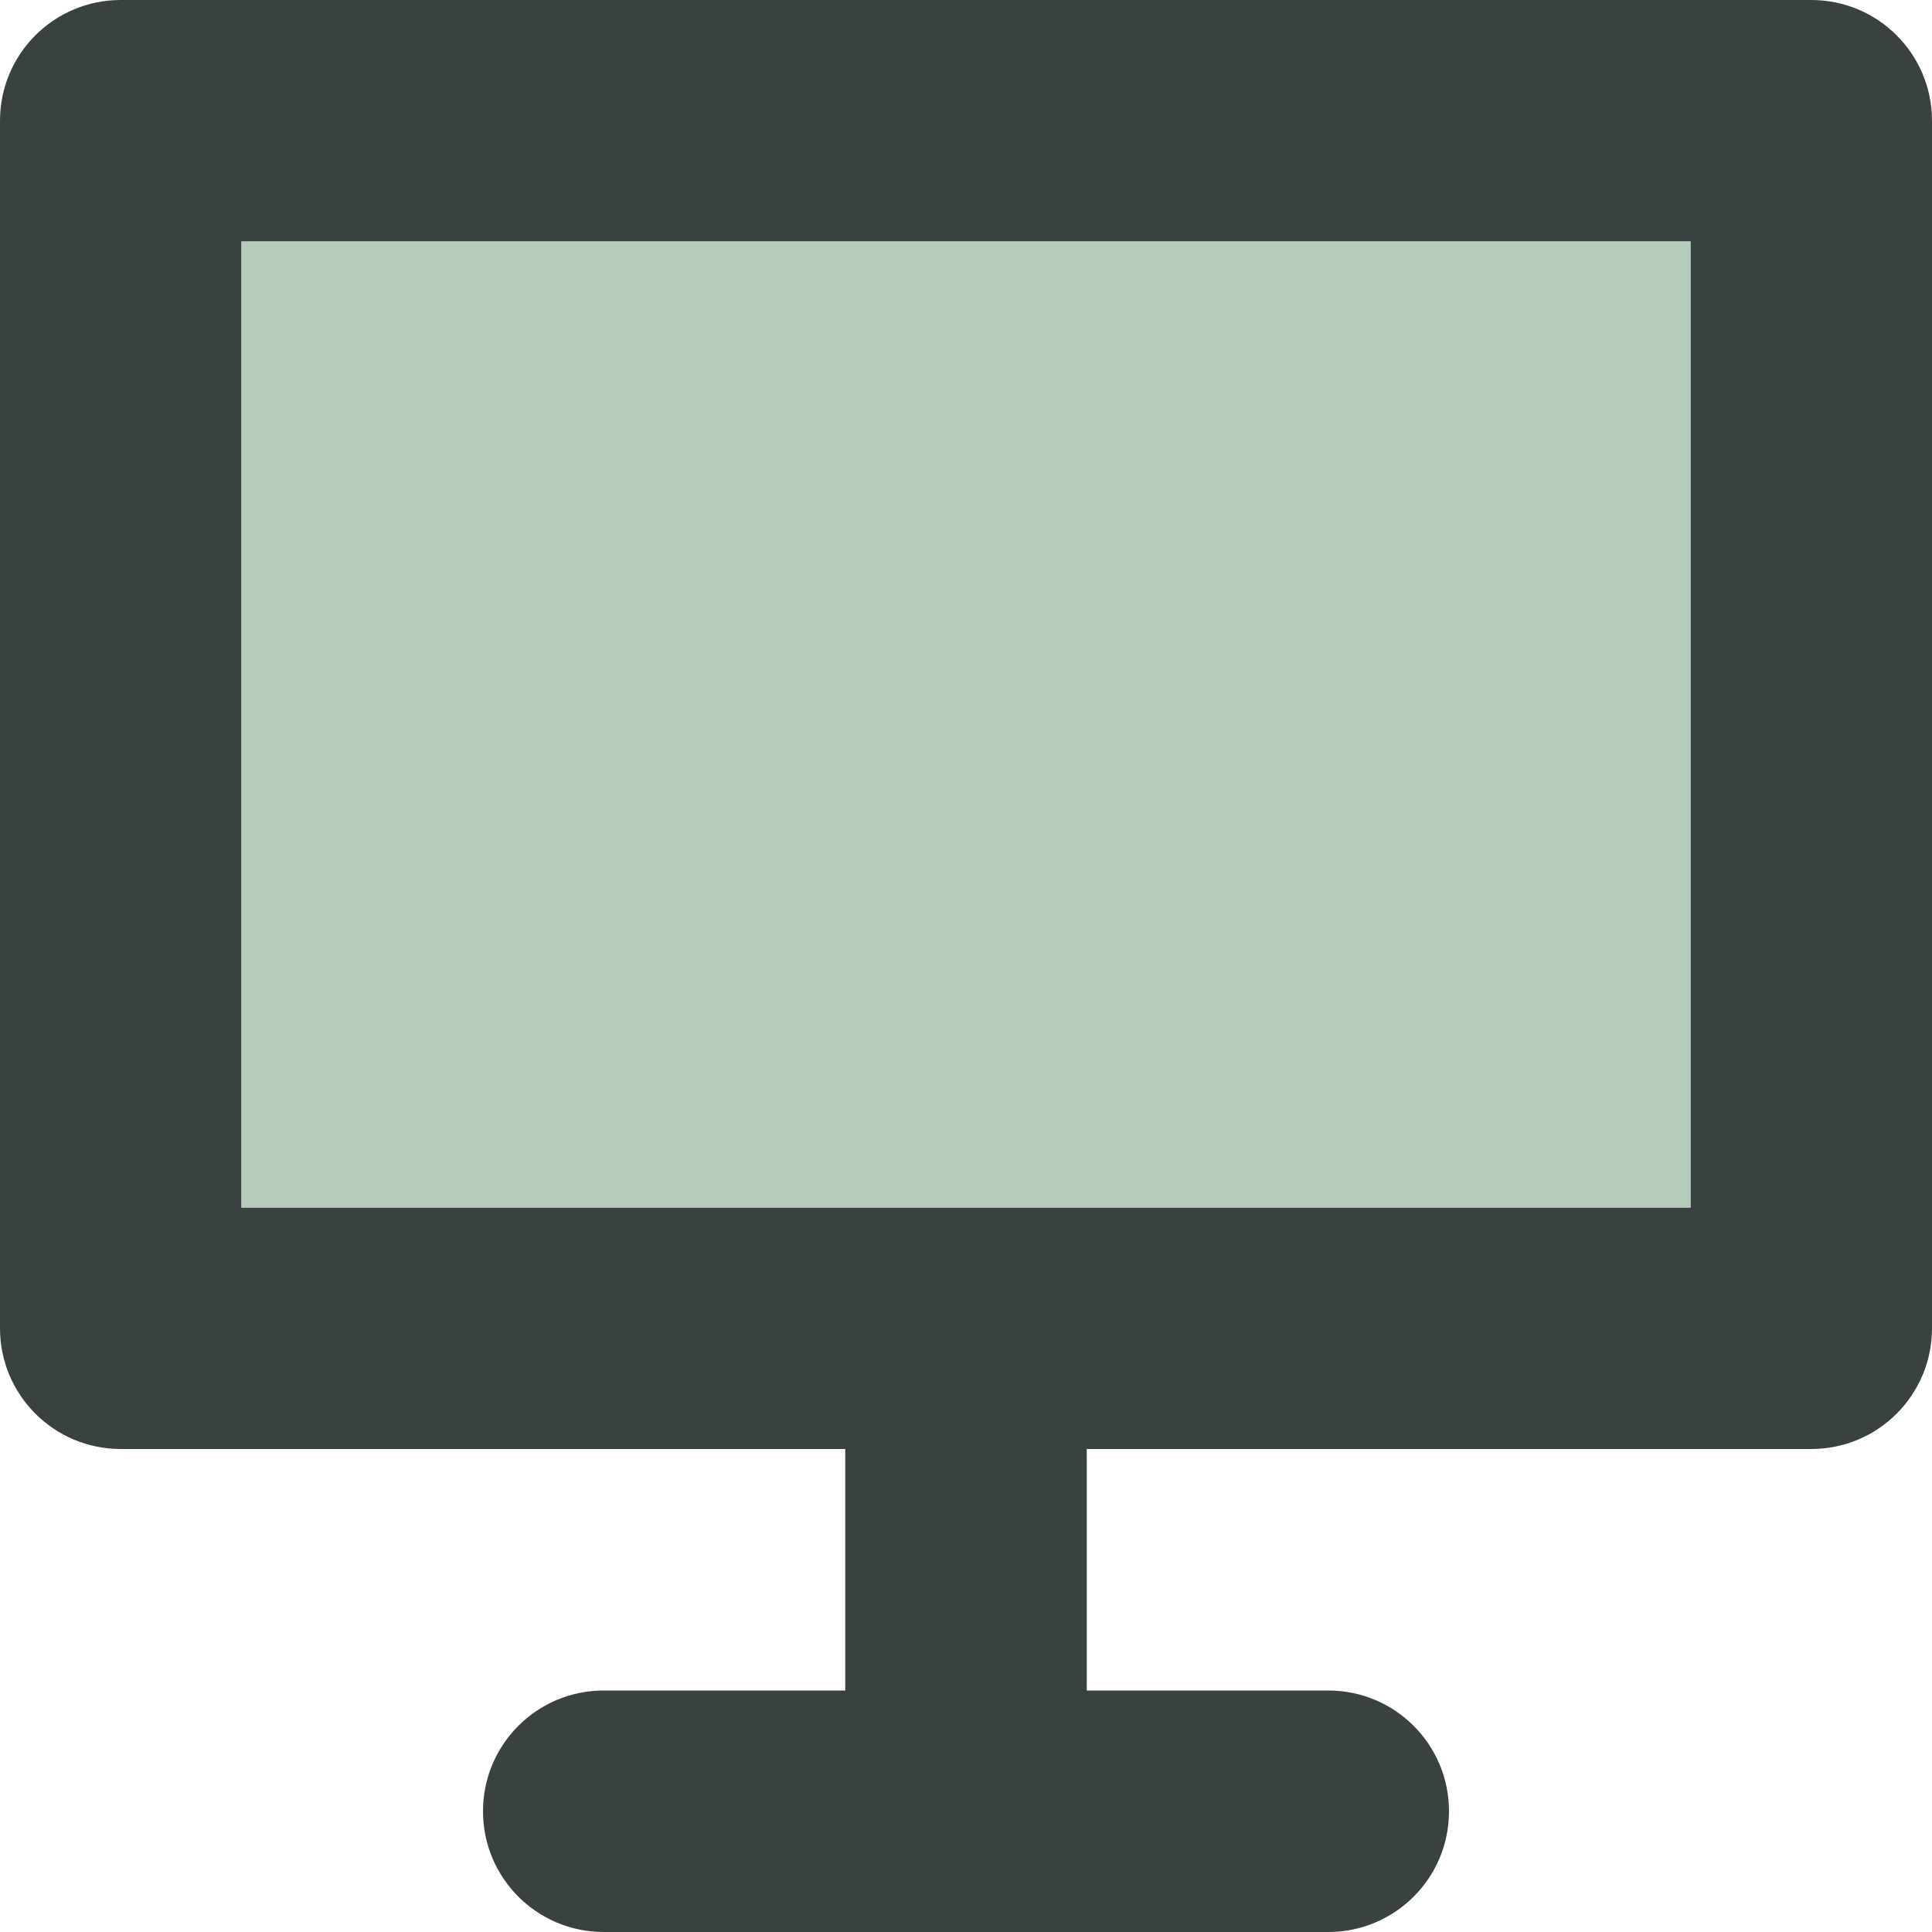 <?xml version="1.0" encoding="utf-8"?>
<!DOCTYPE svg PUBLIC "-//W3C//DTD SVG 1.0//EN" "http://www.w3.org/TR/2001/REC-SVG-20010904/DTD/svg10.dtd">
<svg version="1.0" id="Layer_1" xmlns="http://www.w3.org/2000/svg" xmlns:xlink="http://www.w3.org/1999/xlink" 
	 width="800px" height="800px" viewBox="0 0 64 64" enable-background="new 0 0 64 64" xml:space="preserve">
<g>
	<path fill="#394240" d="M60,0H4C1.789,0,0,1.789,0,4v40c0,2.211,1.789,4,4,4h24v8h-8c-2.211,0-4,1.789-4,4s1.789,4,4,4h24
		c2.211,0,4-1.789,4-4s-1.789-4-4-4h-8v-8h24c2.211,0,4-1.789,4-4V4C64,1.789,62.211,0,60,0z M56,40H8V8h48V40z"/>
	<rect x="8" y="8" fill="#B4CCB9" width="48" height="32"/>
</g>
</svg>